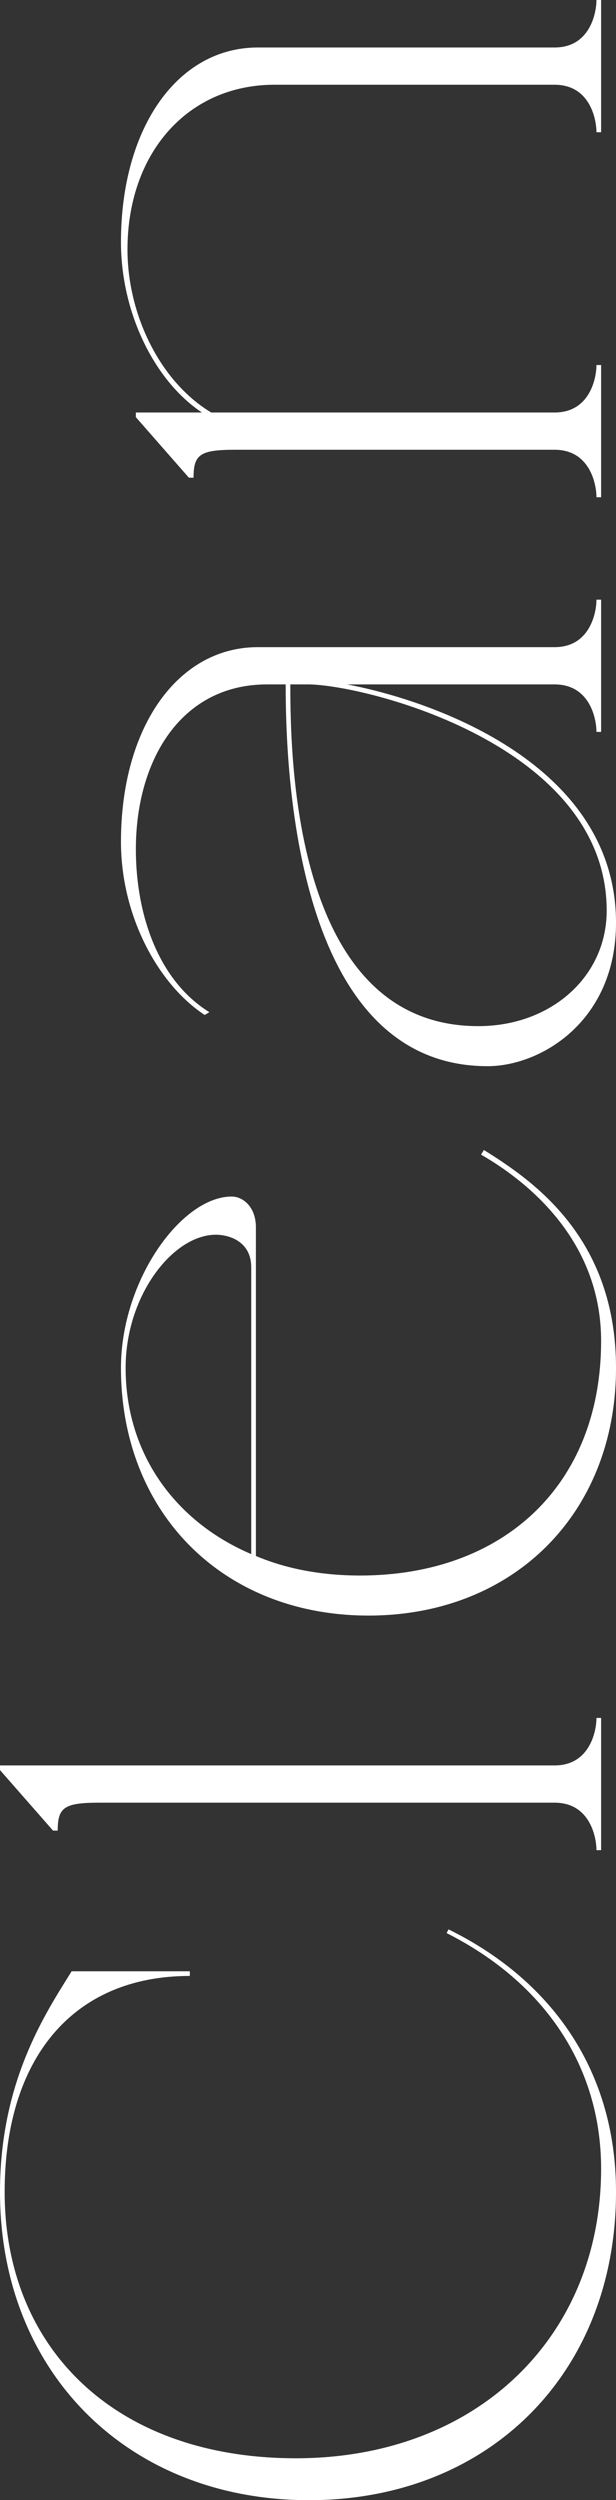 <?xml version="1.0" encoding="UTF-8"?><svg id="_レイヤー_2" xmlns="http://www.w3.org/2000/svg" viewBox="0 0 99.3 402.74"><rect x="0" y="0" width="99.3" height="402.74" fill="#333333" stroke="none"/><defs><style>.cls-1{fill:#fff;stroke-width:0px;}</style></defs><g id="design"><path class="cls-1" d="M99.3,353.1c0,29.1-20.4,49.65-49.5,49.65S0,382.2,0,353.1c0-17.85,7.35-28.8,11.55-35.55h19.05v.75c-19.05,0-29.85,13.5-29.85,34.8,0,25.2,17.85,42.9,46.95,42.9s49.2-19.5,49.2-46.65c0-16.5-9.15-30-24.9-37.95l.3-.6c15.9,7.8,27,22.05,27,42.3Z"/><path class="cls-1" d="M0,285.14v-.75h89.4c5.7,0,6.75-5.55,6.75-7.65h.75v21.3h-.75c0-2.1-1.05-7.65-6.75-7.65H16.05c-5.7,0-6.75.75-6.75,4.5h-.75l-8.55-9.75Z"/><path class="cls-1" d="M19.5,220.35c0-14.1,9.75-27.6,17.85-27.6,1.8,0,3.9,1.65,3.9,4.95v52.95c4.95,2.1,10.65,3.15,16.8,3.15,22.95,0,38.85-14.4,38.85-37.8,0-16.5-12.3-25.95-19.35-30l.45-.75c7.95,4.95,21.3,14.1,21.3,35.1,0,23.4-16.5,39.9-39.9,39.9s-39.9-16.5-39.9-39.9ZM40.5,250.35v-46.2c0-4.2-3.6-5.25-5.7-5.25-6.9,0-14.55,9.75-14.55,21.45,0,13.8,7.95,24.75,20.25,30Z"/><path class="cls-1" d="M21.9,136.8c0,10.5,3.6,21.15,11.85,26.25l-.75.45c-7.35-4.8-13.5-15.75-13.5-27.9,0-18.45,9.15-31.35,22.05-31.35h47.85c5.7,0,6.75-5.55,6.75-7.65h.75v21.3h-.75c0-2.1-1.05-7.65-6.75-7.65h-33.45c14.25,2.7,43.35,13.05,43.35,38.4,0,15.9-12.15,23.1-20.7,23.1-31.05,0-32.55-47.55-32.55-61.5h-3c-13.95,0-21.15,12.3-21.15,26.55ZM97.8,146.7c0-26.85-39.3-36.45-48.15-36.45h-2.85c0,12.75.75,55.05,30.3,55.05,11.7,0,20.7-7.95,20.7-18.6Z"/><path class="cls-1" d="M21.9,67.2v-.75h10.65c-7.65-5.1-13.05-16.05-13.05-27.45,0-18.45,9.15-31.35,22.05-31.35h47.85c5.7,0,6.75-5.55,6.75-7.65h.75v21.3h-.75c0-2.1-1.05-7.65-6.75-7.65h-45.15c-13.95,0-23.7,10.95-23.7,26.55,0,10.5,5.25,21.3,13.5,26.25h55.35c5.7,0,6.75-5.55,6.75-7.65h.75v21.3h-.75c0-2.1-1.05-7.65-6.75-7.65h-51.45c-5.7,0-6.75.75-6.75,4.5h-.75l-8.55-9.75Z"/></g></svg>